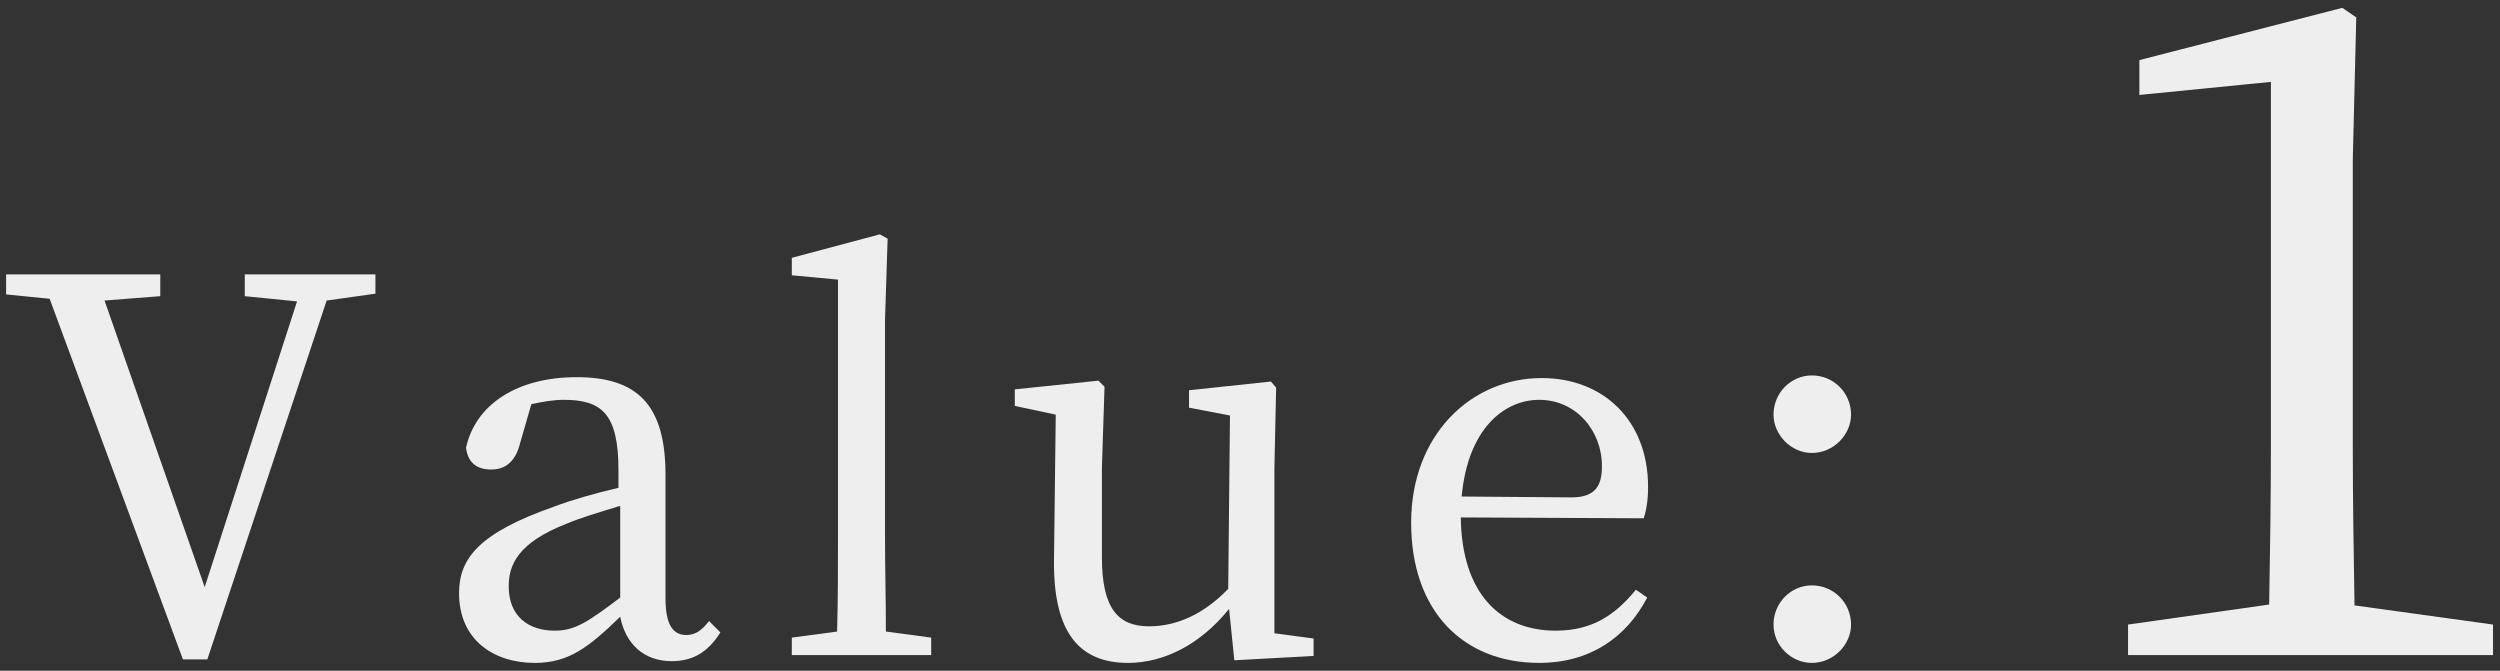 <?xml version="1.0" encoding="utf-8"?>
<!-- Generator: Adobe Illustrator 19.0.1, SVG Export Plug-In . SVG Version: 6.00 Build 0)  -->
<svg version="1.1" xmlns="http://www.w3.org/2000/svg" xmlns:xlink="http://www.w3.org/1999/xlink" x="0px" y="0px"
	 viewBox="0 0 287 77" style="enable-background:new 0 0 287 77;" xml:space="preserve">
<rect x="0" y="0" width="287" height="77" fill="#333333" stroke="none"/>
<style type="text/css">
	.st0{opacity:0.8;}
	.st1{opacity:0.4;fill:url(#SVGID_1_);}
	.st2{opacity:0.1;fill:url(#SVGID_2_);}
	.st3{opacity:0.4;fill:url(#SVGID_3_);}
	.st4{opacity:0.1;fill:url(#SVGID_4_);}
	.st5{opacity:0.4;fill:url(#SVGID_5_);}
	.st6{opacity:0.1;fill:url(#SVGID_6_);}
	.st7{opacity:0.4;fill:url(#SVGID_7_);}
	.st8{fill:url(#SVGID_8_);}
	.st9{fill:url(#SVGID_9_);}
	.st10{opacity:5.000000e-02;fill:url(#SVGID_10_);}
	.st11{fill:url(#SVGID_11_);}
	.st12{opacity:0.5;}
	.st13{clip-path:url(#SVGID_15_);}
	.st14{fill:none;stroke:#2896C8;stroke-width:2.835;stroke-miterlimit:10;}
	.st15{fill:#FFFFFF;}
	.st16{clip-path:url(#SVGID_17_);}
	.st17{fill:#23B6BC;}
	.st18{fill:#AACC03;}
	.st19{fill:#008DD1;}
	.st20{fill:#41ABE2;}
	.st21{fill:#0075C1;}
	.st22{fill:#0055A1;}
	.st23{fill:#0068B6;}
	.st24{fill:#00428D;}
	.st25{fill:#002F7C;}
	.st26{fill:#7DCCF3;}
	.st27{fill:none;stroke:#FFFFFF;stroke-width:7.29;stroke-miterlimit:10;}
	.st28{fill:#CAD4DB;}
	.st29{fill:url(#SVGID_18_);}
	.st30{fill:#CBD5DC;}
	.st31{fill:none;stroke:#AACC03;stroke-width:2.141;stroke-miterlimit:10;}
	.st32{fill:url(#SVGID_19_);}
	.st33{fill:url(#SVGID_20_);}
	.st34{fill:url(#SVGID_21_);}
	.st35{fill:url(#SVGID_22_);}
	.st36{opacity:0.15;fill:url(#SVGID_23_);}
	.st37{fill:#EEEEEE;}
	.st38{fill:url(#SVGID_24_);}
	.st39{fill:url(#SVGID_25_);}
	.st40{fill:none;stroke:#FFFFFF;stroke-miterlimit:10;}
	.st41{fill:none;stroke:#FFFFFF;stroke-width:1.532;stroke-miterlimit:10;}
	.st42{fill:#004097;}
	.st43{fill:#E50012;}
	.st44{fill:none;stroke:url(#SVGID_26_);stroke-width:2;stroke-miterlimit:10;}
	.st45{fill:none;stroke:#000000;stroke-miterlimit:10;}
	.st46{fill:#EBF5F5;}
	.st47{fill:none;stroke:#A0B0B9;stroke-miterlimit:10;}
	.st48{fill:none;stroke:url(#SVGID_27_);stroke-width:2;stroke-miterlimit:10;}
	.st49{fill:#FFFFFF;stroke:#81939C;stroke-miterlimit:10;}
	.st50{fill:url(#SVGID_30_);}
	.st51{fill:url(#SVGID_33_);}
	.st52{fill:url(#SVGID_36_);}
	.st53{clip-path:url(#SVGID_38_);}
	.st54{fill:none;stroke:#FFFFFF;stroke-linejoin:round;stroke-miterlimit:10;}
	.st55{fill:none;stroke:#DCE6E6;stroke-miterlimit:10;}
</style>
<g id="jpg">
	<g>
		<g>
			<path class="st37" d="M43.2,33.7l-5.7,0.8L23.8,75.7H21L5.7,34.3l-5-0.5v-2.3h17.7V34l-6.4,0.5l11.5,32.9l10.6-32.8l-6-0.6v-2.5
				h15V33.7z"/>
			<path class="st37" d="M82.7,72.6c-1.5,2.4-3.3,3.3-5.6,3.3c-3.2,0-5.3-2-5.9-5.1c-3.6,3.5-5.9,5.3-9.8,5.3c-4.8,0-8.7-2.7-8.7-8
				c0-4,2.3-6.9,10.8-9.9c2.1-0.8,4.9-1.6,7.5-2.2v-2c0-6.5-1.9-8.1-6.3-8.1c-1.1,0-2.3,0.2-3.7,0.5l-1.3,4.5c-0.5,2-1.6,3-3.3,3
				c-1.8,0-2.7-0.9-2.9-2.5c1.1-5,5.9-8.1,12.7-8.1c6.9,0,10.2,3.1,10.2,11.2v14.2c0,3.1,0.9,4.2,2.4,4.2c1.1,0,1.8-0.6,2.6-1.6
				L82.7,72.6z M71.1,58.1c-2.3,0.7-4.6,1.4-6,2c-5.7,2.2-6.7,4.8-6.7,7.2c0,3.5,2.3,5.1,5.3,5.1c2.3,0,3.8-1,7.5-3.8V58.1z"/>
			<path class="st37" d="M106.9,73.2v2H90.9v-2l5.2-0.7c0.1-3.6,0.1-7.4,0.1-11V32.1l-5.3-0.5v-2l10.1-2.7l0.9,0.5l-0.3,9.3v24.8
				c0,3.6,0.1,7.4,0.1,11L106.9,73.2z"/>
			<path class="st37" d="M150.8,73.3v2l-9.1,0.5l-0.6-5.9c-3.3,4.1-7.5,6.2-11.6,6.2c-5.3,0-8.6-3.1-8.5-11.8l0.2-16.7l-4.7-1v-1.9
				l9.6-1l0.7,0.7l-0.3,9.3V64c0,5.9,1.9,7.9,5.4,7.9c3.2,0,6.3-1.4,9.1-4.3l0.2-19.9l-4.7-0.9v-2l9.4-1l0.6,0.7l-0.2,9.3v18.9
				L150.8,73.3z"/>
			<path class="st37" d="M167.7,59.4c0.1,8.7,4.5,13,10.9,13c4.3,0,6.9-1.9,9.2-4.7l1.3,0.9c-2.4,4.6-6.6,7.5-12.4,7.5
				C168,76.1,162,70.2,162,60c0-10.1,6.9-16.6,15-16.6c7,0,12.2,4.8,12.2,12.5c0,1.5-0.2,2.7-0.5,3.6L167.7,59.4z M180.4,57.1
				c2.9,0,3.5-1.5,3.5-3.6c0-4.1-3-7.6-7.2-7.6c-4,0-8.2,3.3-8.9,11.1L180.4,57.1z"/>
			<path class="st37" d="M203.6,47.6c0-2.5,2-4.5,4.4-4.5c2.5,0,4.5,2,4.5,4.5c0,2.3-2,4.4-4.5,4.4C205.6,52,203.6,49.9,203.6,47.6z
				 M203.6,71.7c0-2.5,2-4.5,4.4-4.5c2.5,0,4.5,2,4.5,4.5c0,2.3-2,4.4-4.5,4.4C205.6,76.1,203.6,74.1,203.6,71.7z"/>
			<path class="st37" d="M286.2,71.7v3.5h-41.9v-3.5l16.2-2.3c0.1-6,0.2-12.1,0.2-18.2V9.4l-15.1,1.5V6.9l23.3-6l1.6,1.1l-0.4,16.3
				v33c0,6,0.1,12.1,0.2,18.2L286.2,71.7z"/>
		</g>
	</g>
</g>
<g id="レイヤー_2">
</g>
<g id="レイヤー_3">
</g>
</svg>
